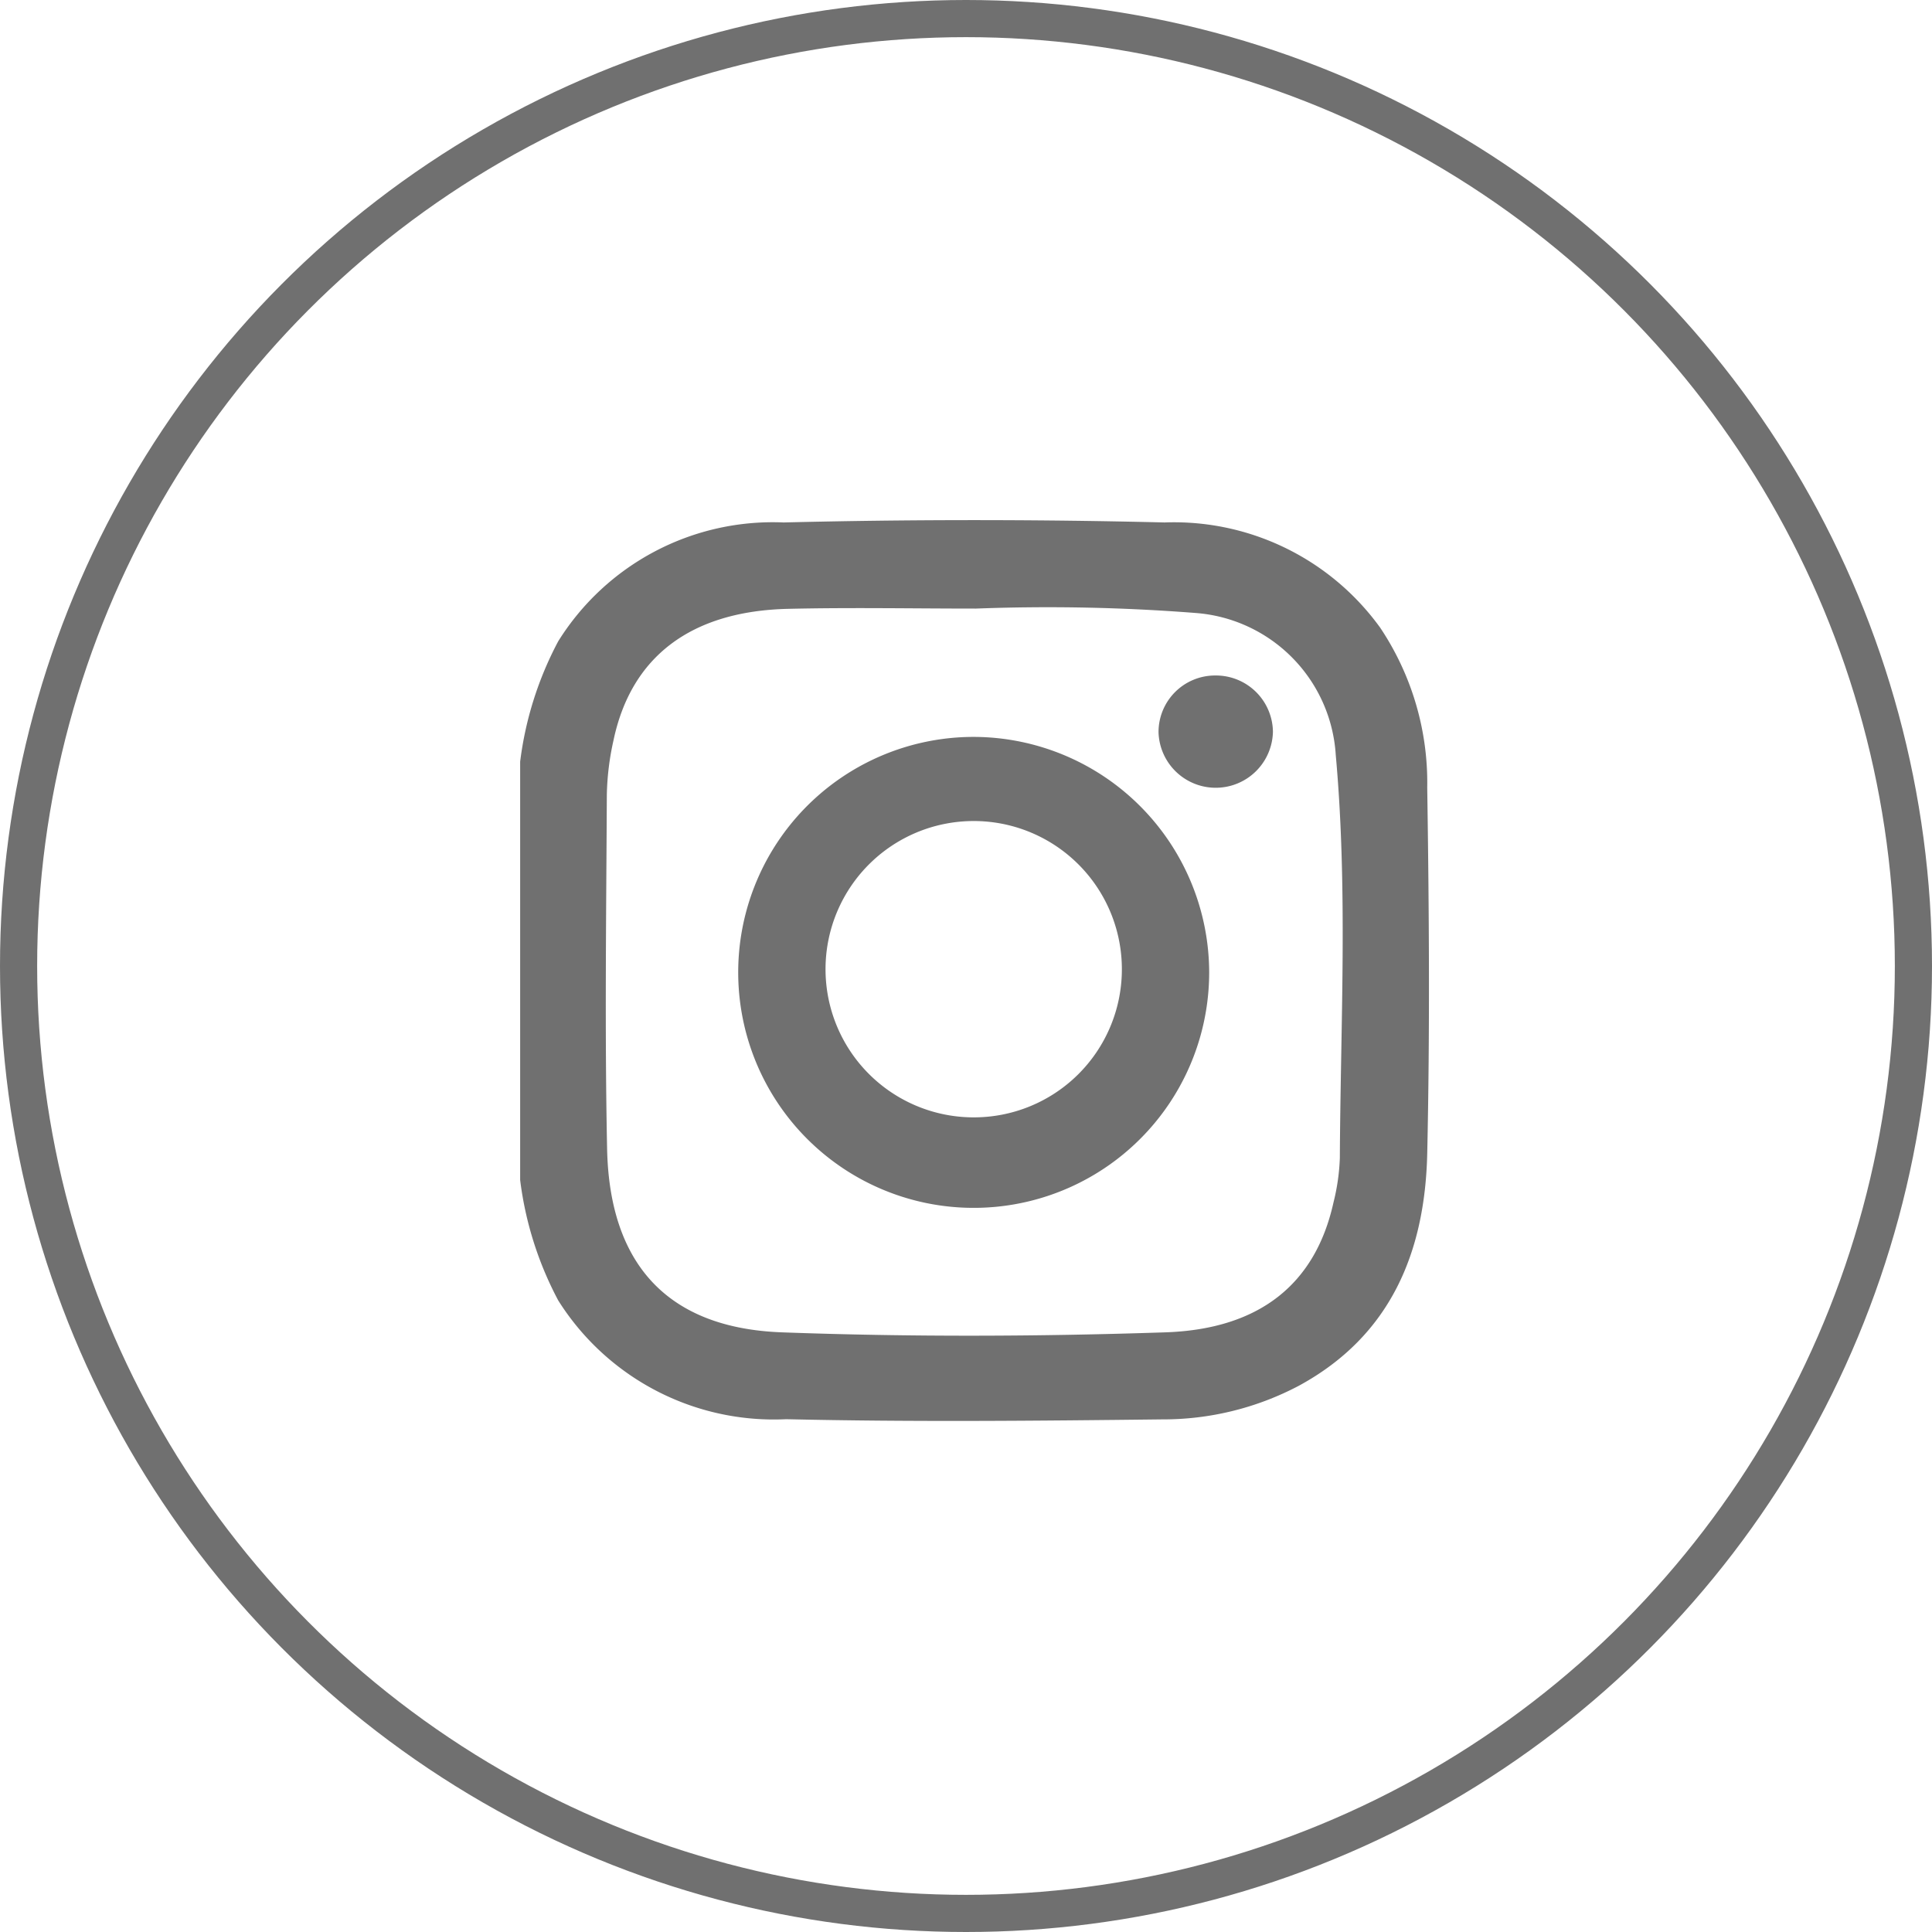 <?xml version="1.0" encoding="UTF-8"?>
<svg xmlns="http://www.w3.org/2000/svg" xmlns:xlink="http://www.w3.org/1999/xlink" width="52" height="52" viewBox="0 0 52 52">
  <defs>
    <clipPath id="clip-path">
      <rect id="Rectangle_81" data-name="Rectangle 81" width="24.46" height="24.246" fill="#707070"></rect>
    </clipPath>
  </defs>
  <g id="Group_237" data-name="Group 237" transform="translate(-1573 -7392)">
    <g id="Group_234" data-name="Group 234" transform="translate(1587 7406)">
      <g id="Group_233" data-name="Group 233" transform="translate(0 0)" clip-path="url(#clip-path)">
        <path id="Path_199" data-name="Path 199" d="M0,6.5A9.345,9.345,0,0,1,1.024,3.261,6.807,6.807,0,0,1,7.092.062q5.125-.126,10.255,0a6.843,6.843,0,0,1,5.8,2.831A7.5,7.5,0,0,1,24.414,7.2c.05,3.284.073,6.57,0,9.853-.061,2.644-.98,4.9-3.456,6.245a7.818,7.818,0,0,1-3.676.905c-3.373.039-6.749.072-10.121-.005A6.855,6.855,0,0,1,1.024,21,9.345,9.345,0,0,1,0,17.761Zm12.239-4.12c-1.676,0-3.352-.032-5.027.007-2.617.061-4.226,1.287-4.7,3.541a7.292,7.292,0,0,0-.179,1.46c-.015,3.173-.058,6.347.007,9.518C2.4,20.059,4,21.747,7.042,21.86c3.438.126,6.882.115,10.322,0,2.536-.084,4.043-1.3,4.528-3.5a5.7,5.7,0,0,0,.17-1.191c.019-3.617.217-7.239-.11-10.85A4.085,4.085,0,0,0,18.2,2.5a51.2,51.2,0,0,0-5.957-.119" transform="translate(0 0)" fill="#707070"></path>
        <path id="Path_200" data-name="Path 200" d="M22.9,16.5a6.338,6.338,0,1,1-6.3-6.333A6.353,6.353,0,0,1,22.9,16.5m-2.35-.031a3.988,3.988,0,1,0-4,3.938,3.984,3.984,0,0,0,4-3.938" transform="translate(-4.355 -4.333)" fill="#707070"></path>
        <path id="Path_201" data-name="Path 201" d="M31.47,7.286A1.534,1.534,0,0,1,33.017,8.8a1.54,1.54,0,0,1-3.079.013A1.522,1.522,0,0,1,31.47,7.286" transform="translate(-12.756 -3.105)" fill="#707070"></path>
      </g>
    </g>
    <g id="Ellipse_2" data-name="Ellipse 2" transform="translate(1573 7392)" fill="none" stroke="#707070" stroke-width="1">
      <circle cx="26" cy="26" r="26" stroke="none"></circle>
      <circle cx="26" cy="26" r="25.5" fill="none"></circle>
    </g>
  </g>
</svg>
